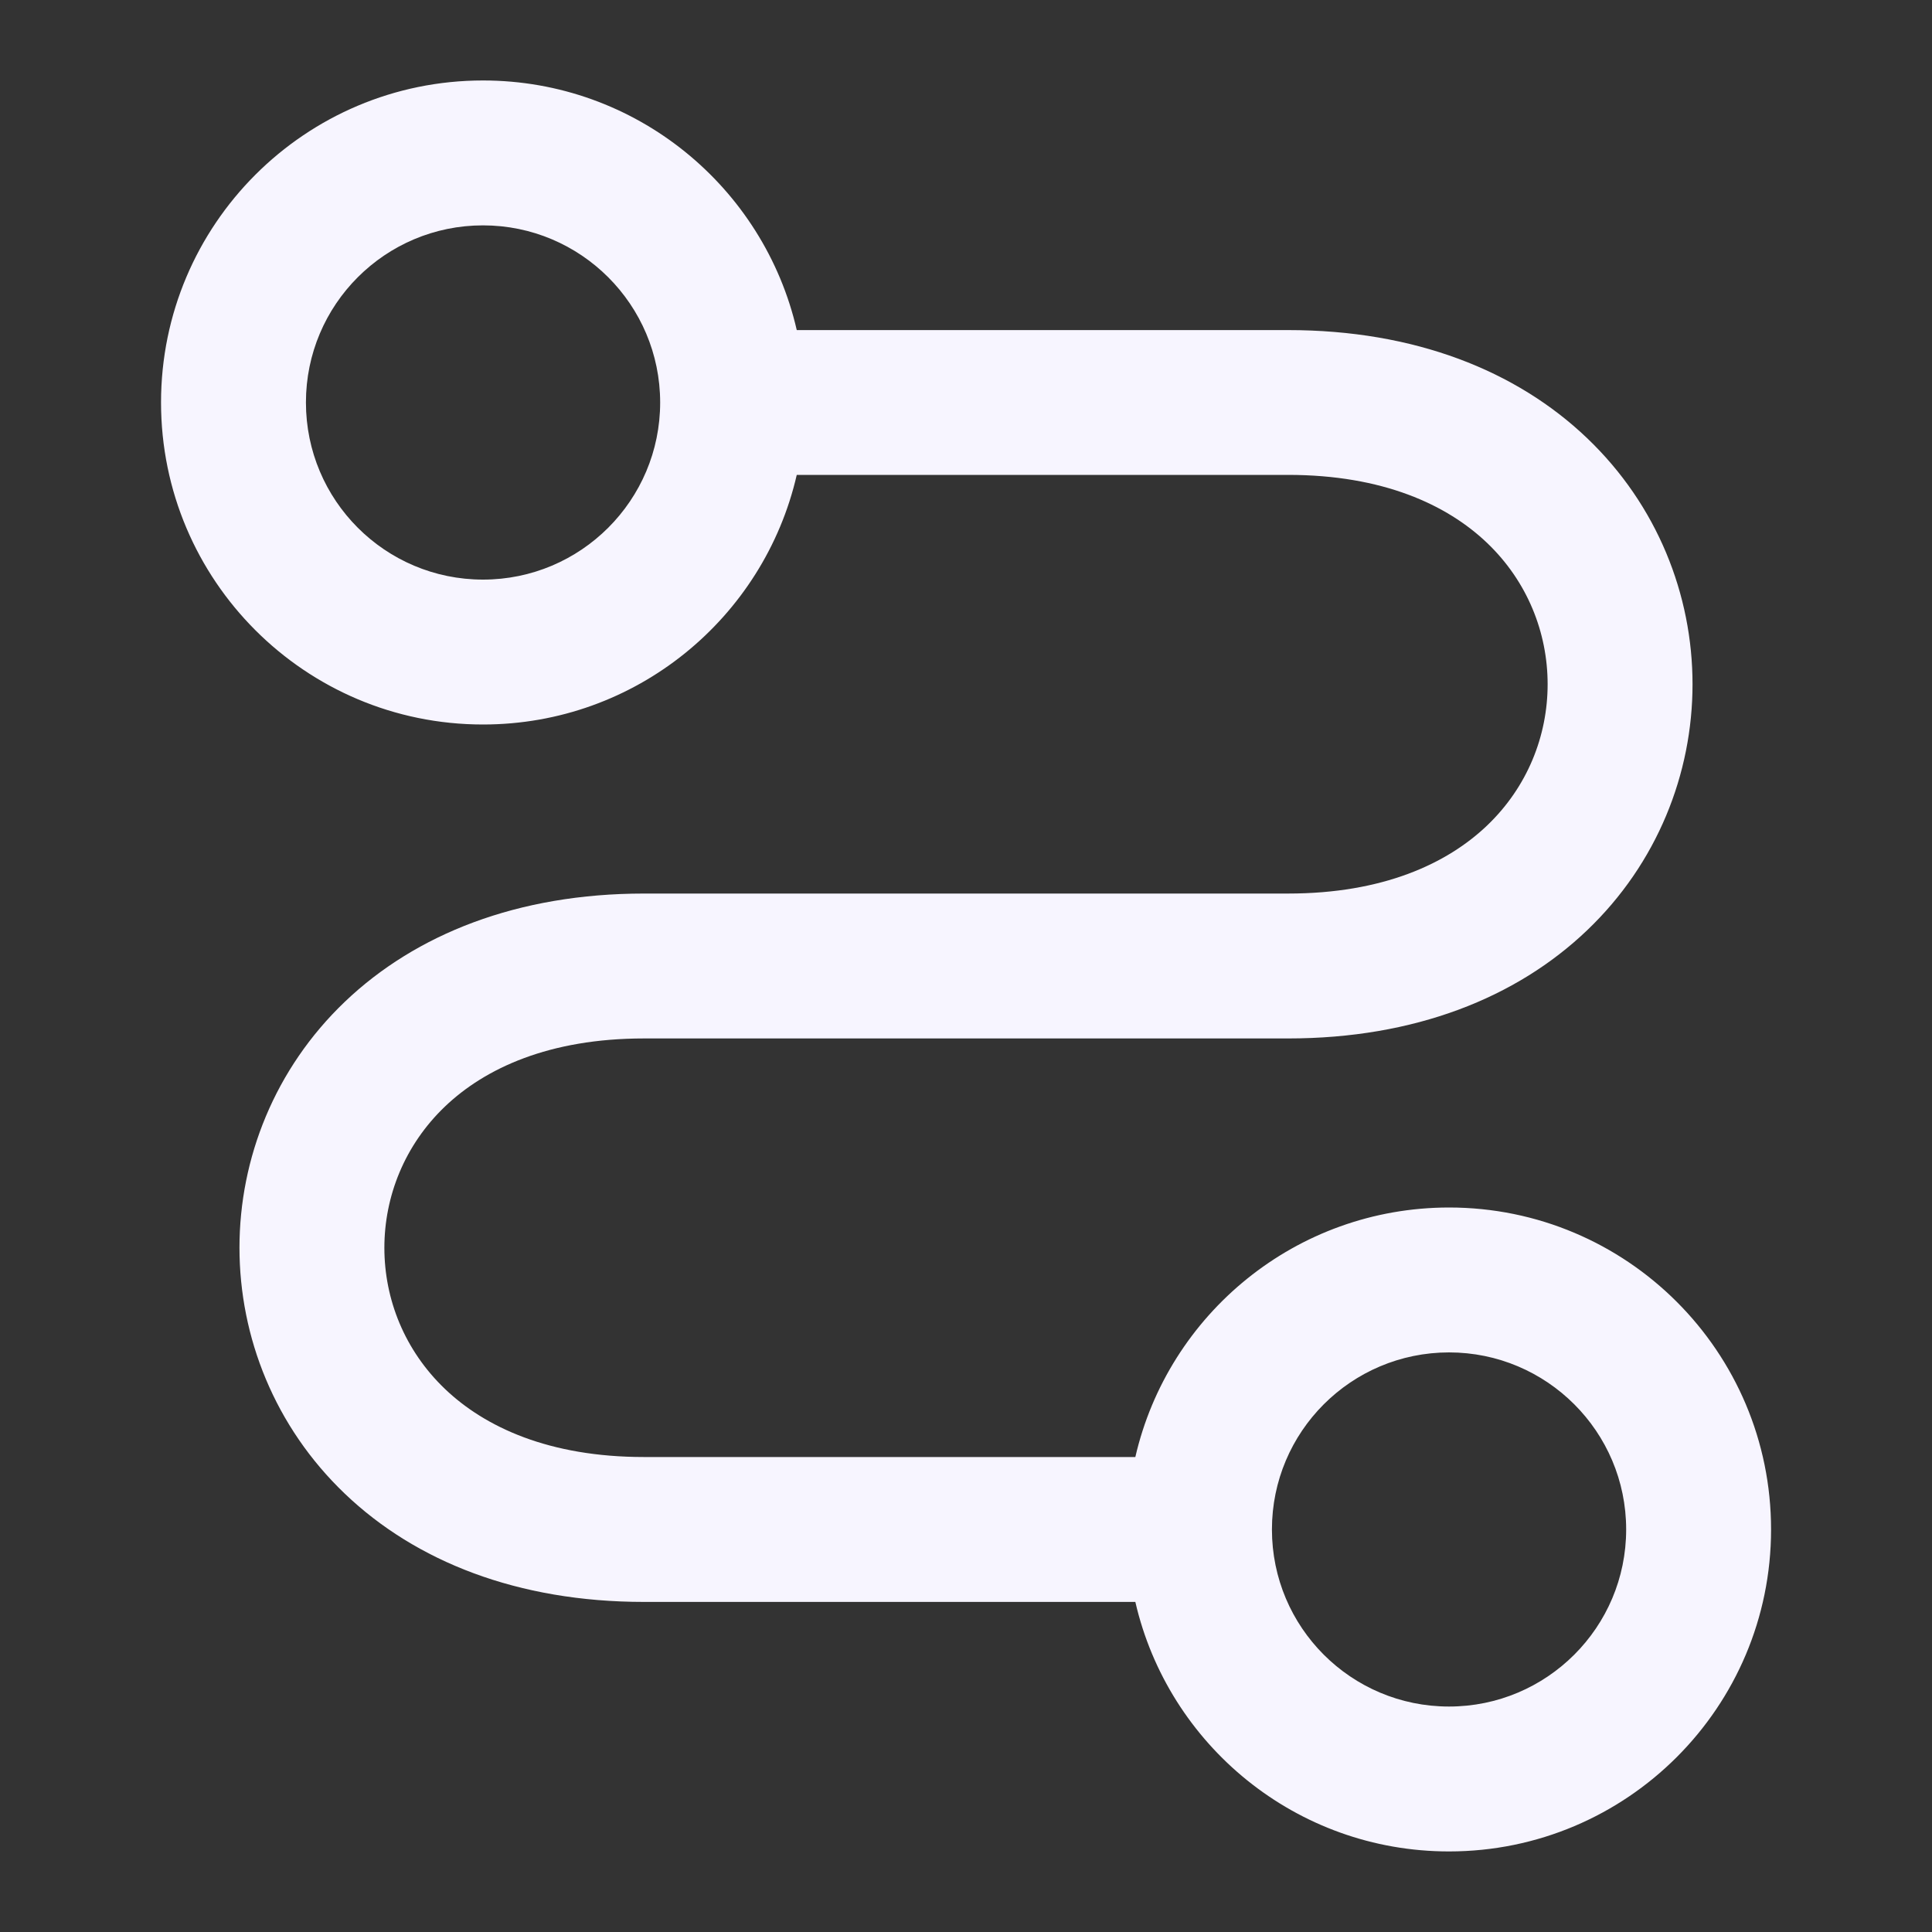 <svg width="20" height="20" viewBox="0 0 20 20" fill="none" xmlns="http://www.w3.org/2000/svg">
<rect x="0" y="0" width="20" height="20" fill="#333333" stroke="none"/>
<path d="M5 0.833C6.583 0.833 7.908 1.937 8.248 3.417H13.334C14.644 3.417 15.698 3.837 16.429 4.535C17.156 5.229 17.521 6.157 17.521 7.083C17.521 8.009 17.156 8.937 16.429 9.631C15.698 10.329 14.644 10.75 13.334 10.75H6.667C5.685 10.75 5.021 11.059 4.607 11.454C4.188 11.854 3.979 12.385 3.979 12.917C3.979 13.45 4.188 13.979 4.607 14.379C5.021 14.774 5.685 15.083 6.667 15.083H11.753C12.093 13.604 13.417 12.501 15 12.5C16.841 12.5 18.334 13.992 18.334 15.833C18.334 17.674 16.841 19.166 15 19.166C13.417 19.166 12.093 18.063 11.753 16.583H6.667C5.357 16.583 4.303 16.163 3.571 15.464C2.844 14.77 2.479 13.842 2.479 12.916C2.479 11.991 2.844 11.063 3.571 10.369C4.303 9.671 5.357 9.25 6.667 9.25H13.334C14.315 9.25 14.98 8.941 15.394 8.546C15.813 8.146 16.021 7.616 16.021 7.083C16.021 6.551 15.813 6.02 15.394 5.62C14.98 5.225 14.315 4.916 13.334 4.916H8.248C7.908 6.396 6.583 7.5 5 7.5C3.159 7.5 1.667 6.007 1.667 4.166C1.667 2.326 3.159 0.833 5 0.833ZM15 14C13.987 14.001 13.167 14.821 13.167 15.833C13.167 16.846 13.987 17.666 15 17.666C16.012 17.666 16.834 16.846 16.834 15.833C16.834 14.821 16.012 14 15 14ZM5 2.333C3.987 2.333 3.167 3.154 3.167 4.166C3.167 5.179 3.987 6 5 6C6.012 6 6.834 5.179 6.834 4.166C6.833 3.154 6.012 2.333 5 2.333Z" fill="#F7F5FF"/>
</svg>
